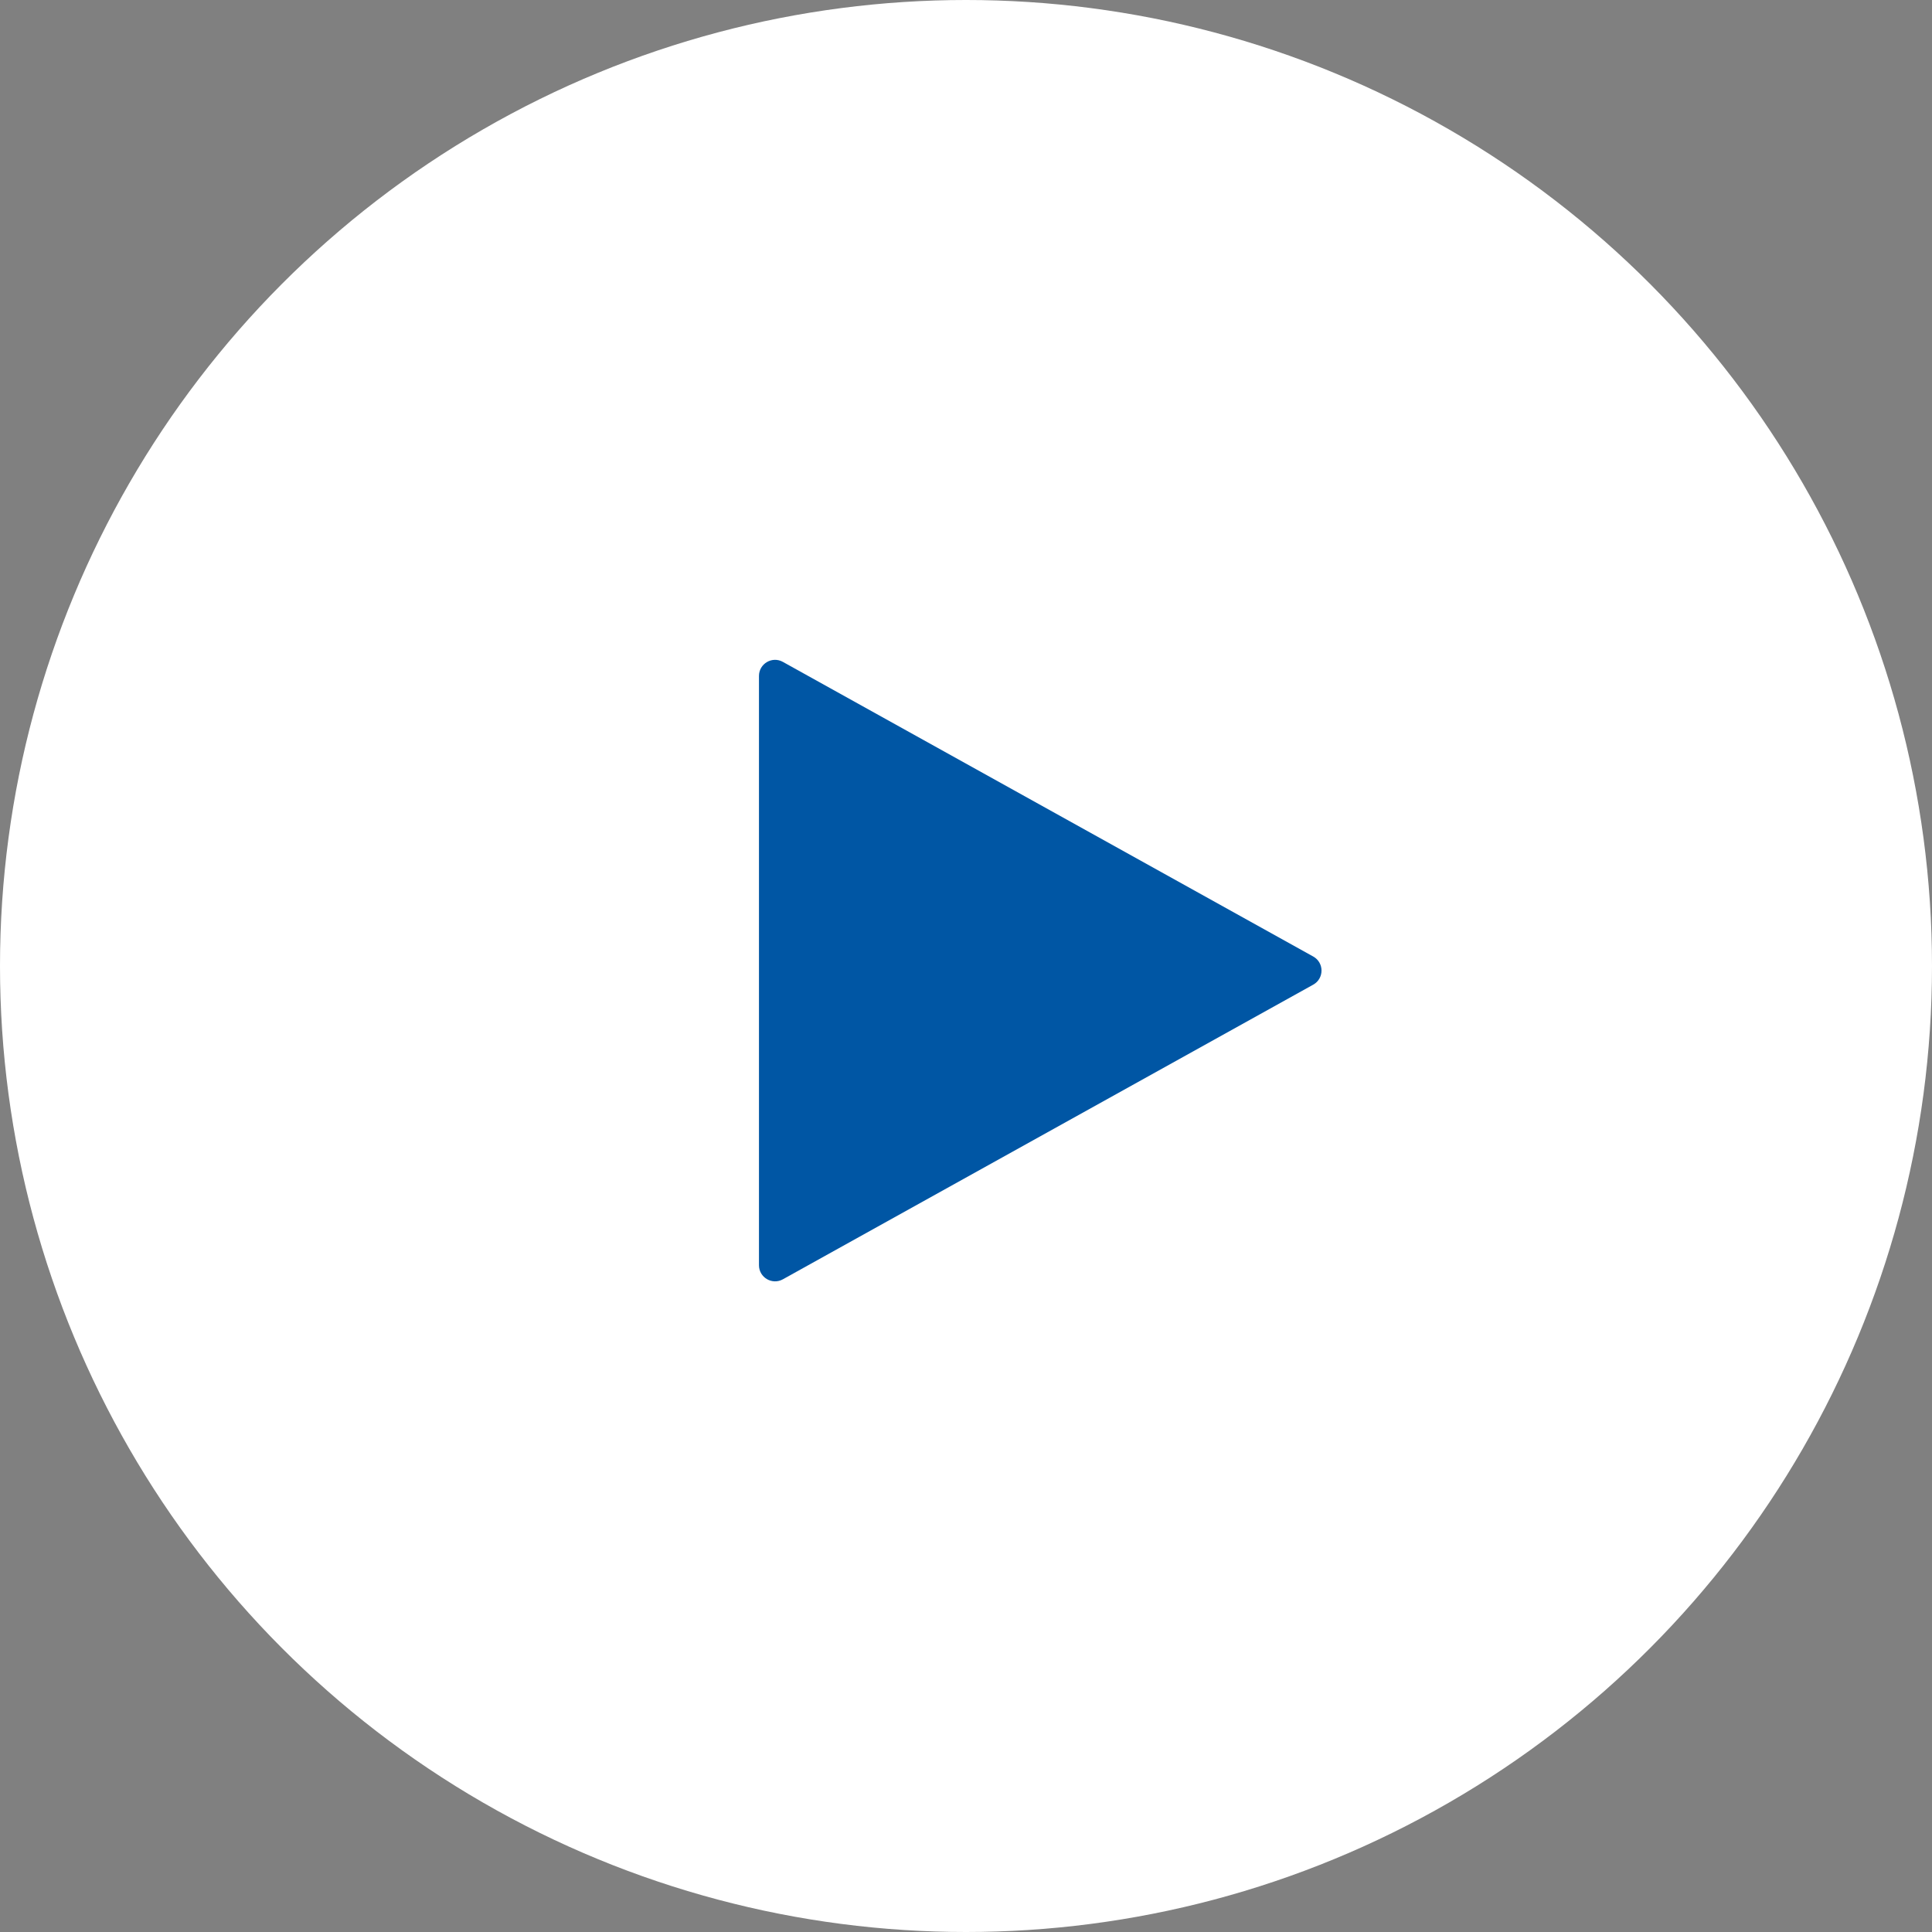 <svg width="120" height="120" viewBox="0 0 120 120" fill="none" xmlns="http://www.w3.org/2000/svg">
<rect x="0" y="0" width="120" height="120" fill="#808080" stroke="none"/>
<circle cx="60" cy="60" r="60" fill="white"/>
<path d="M81.567 59.411C82.253 59.792 82.253 60.778 81.567 61.159L48.626 79.46C47.96 79.83 47.141 79.348 47.141 78.586V41.985C47.141 41.222 47.96 40.74 48.626 41.111L81.567 59.411Z" fill="#0056A4"/>
</svg>
